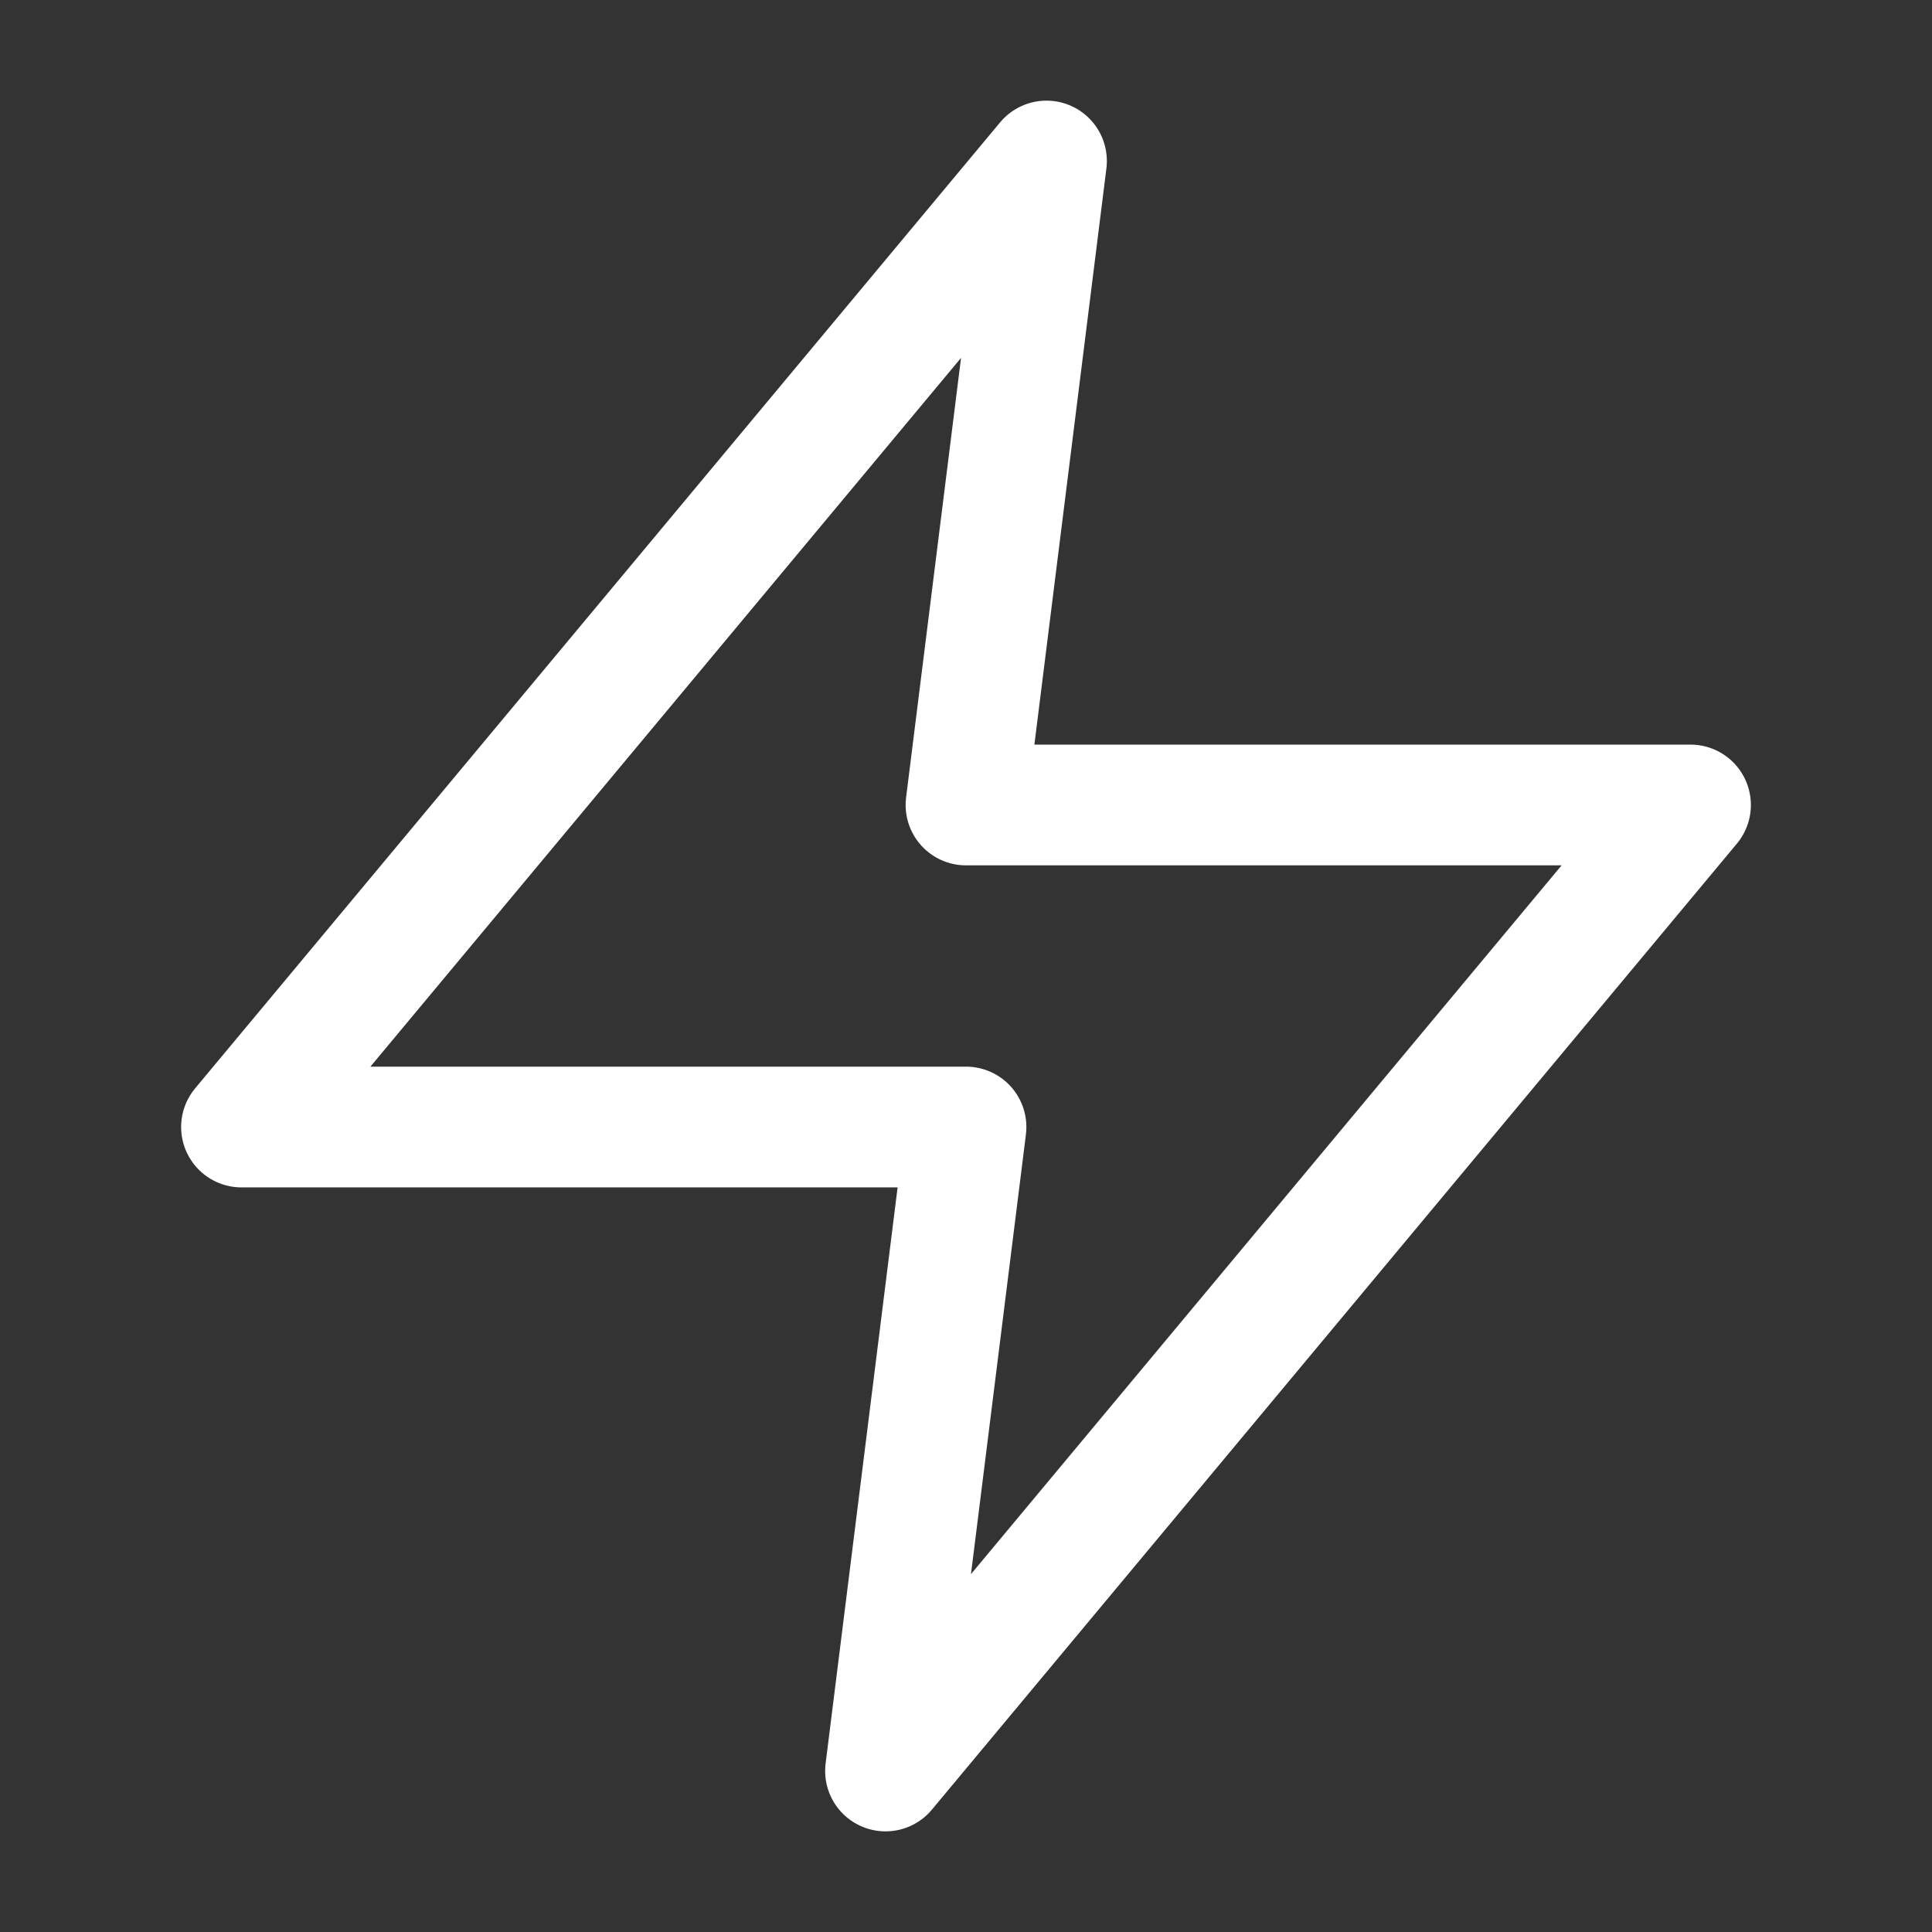<svg width="32" height="32" viewBox="0 0 32 32" fill="none" xmlns="http://www.w3.org/2000/svg">
<rect x="0" y="0" width="32" height="32" fill="#333333" stroke="none"/>
<path d="M17.333 2.667L4 18.667H16L14.667 29.333L28 13.333H16L17.333 2.667Z" stroke="white" stroke-width="2" stroke-linecap="round" stroke-linejoin="round"/>
</svg>
